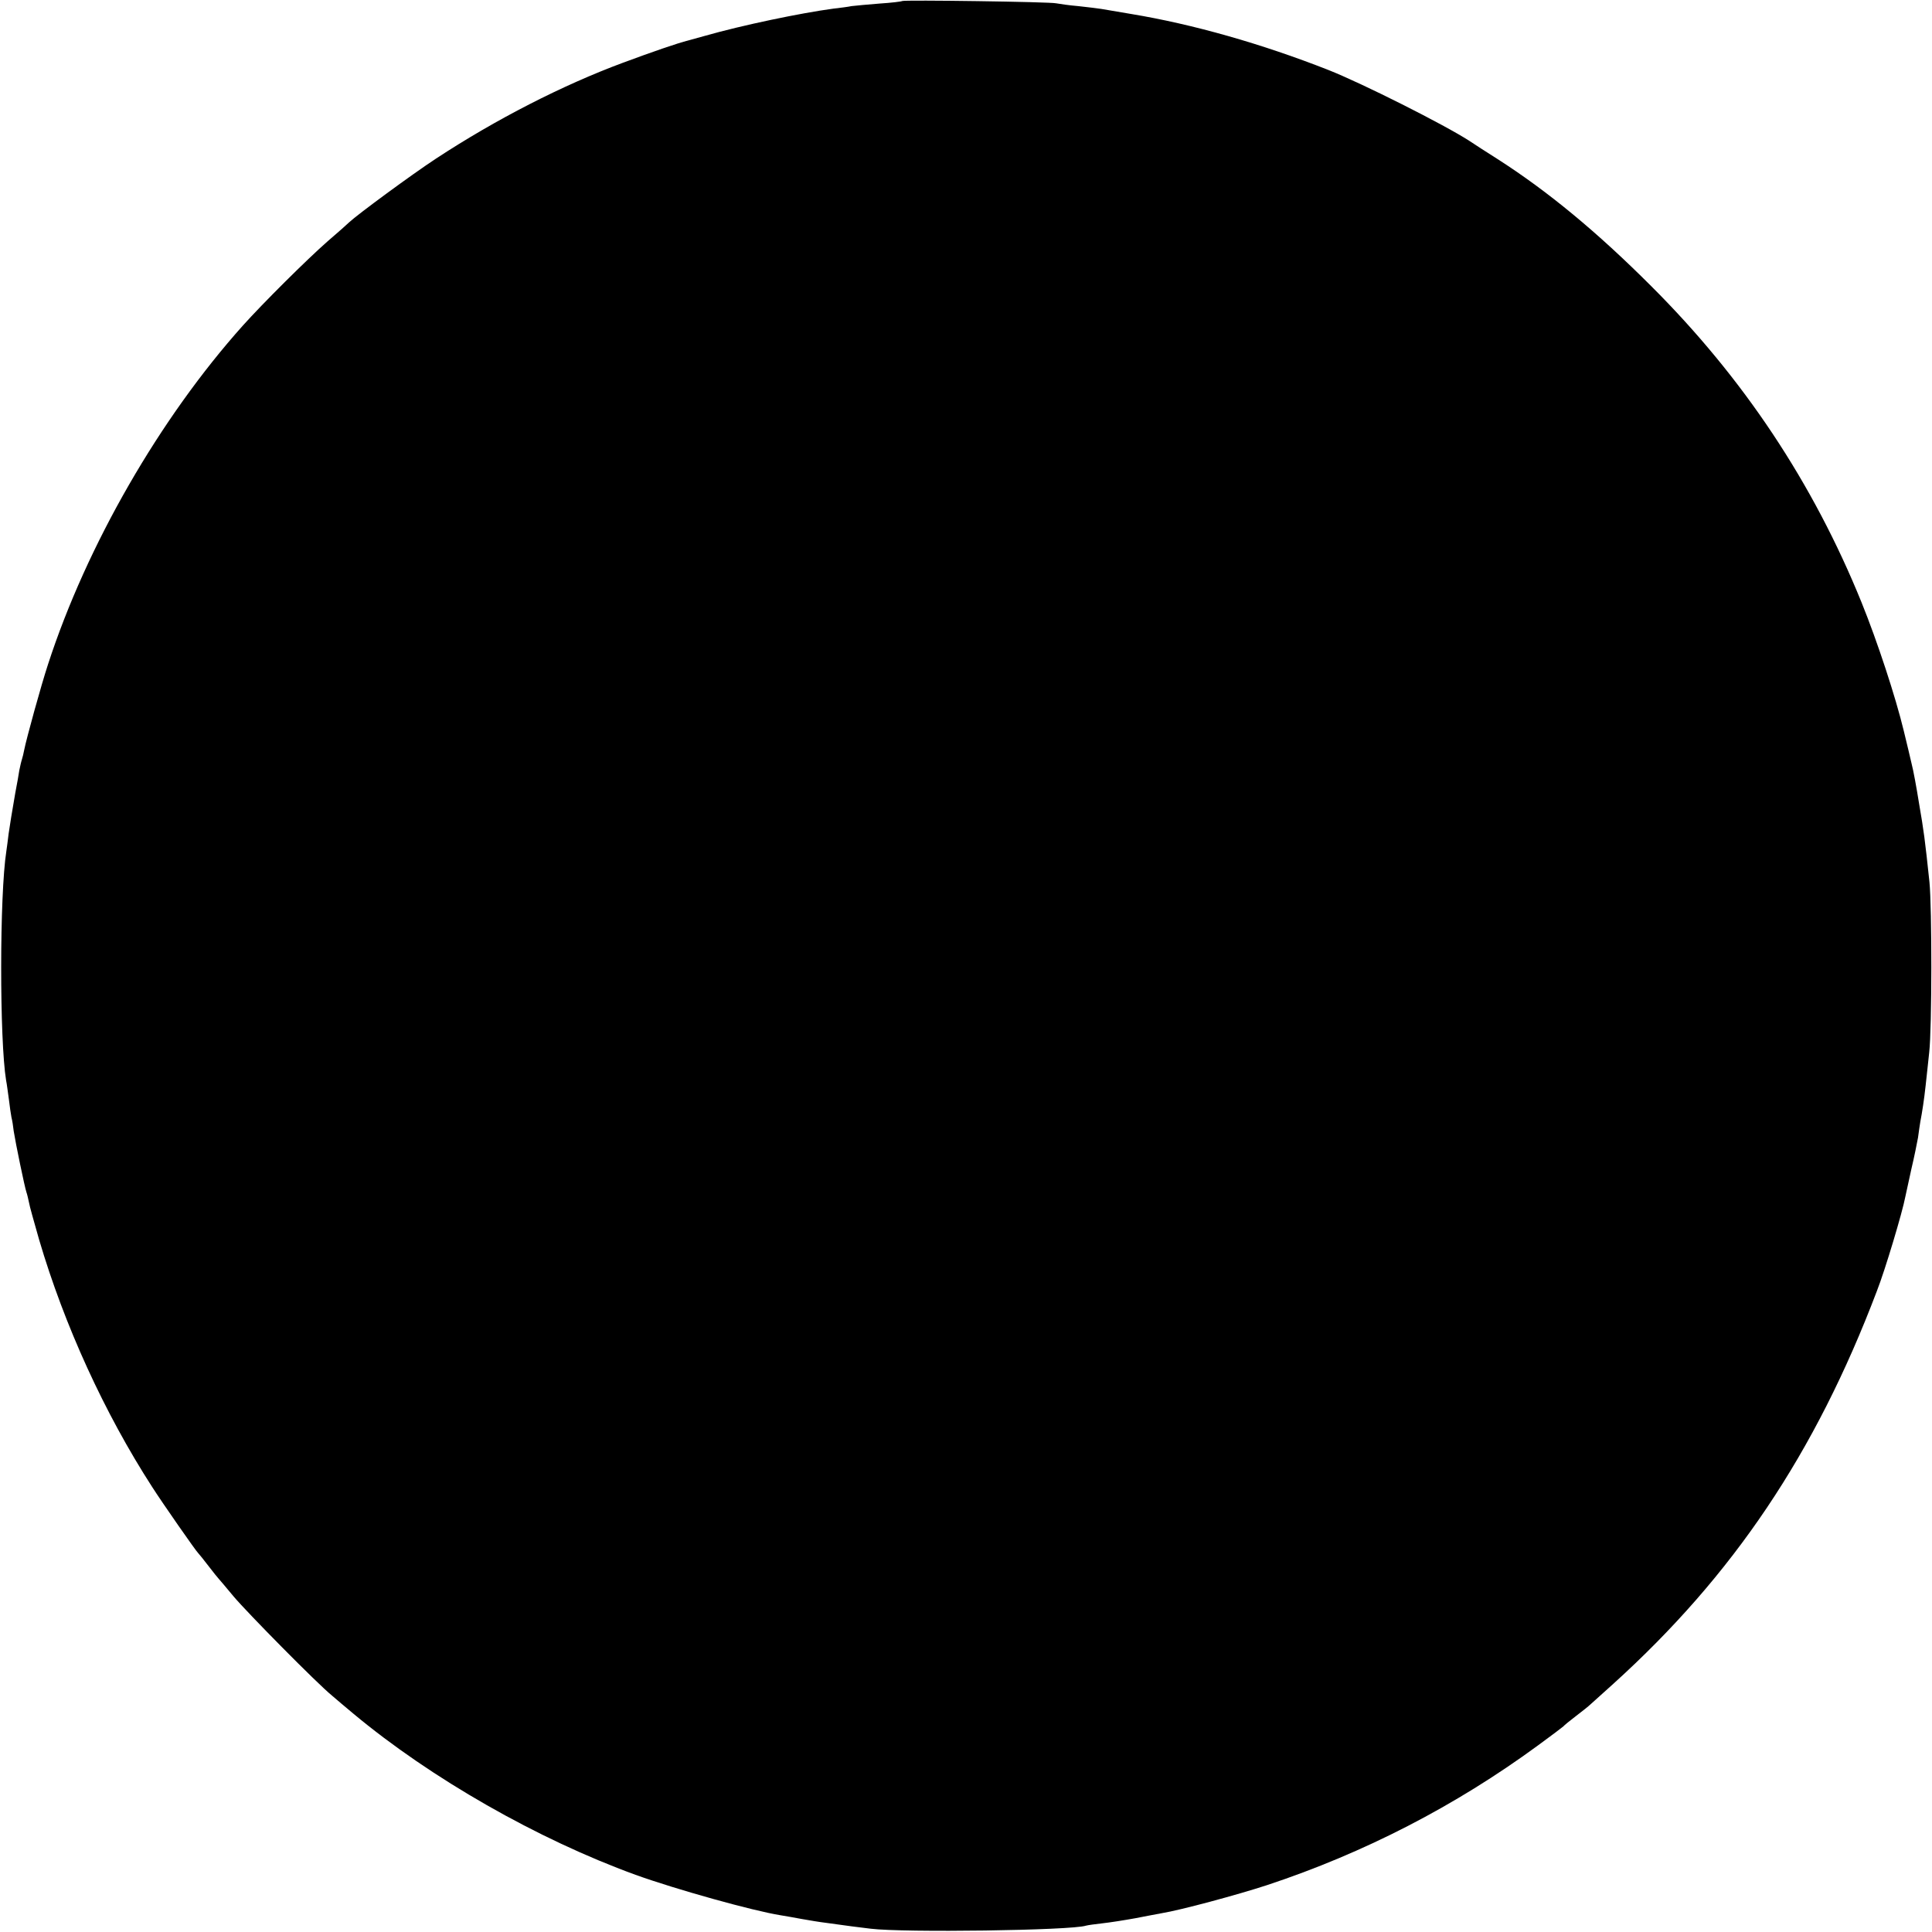 <?xml version="1.0" standalone="no"?>
<!DOCTYPE svg PUBLIC "-//W3C//DTD SVG 20010904//EN"
 "http://www.w3.org/TR/2001/REC-SVG-20010904/DTD/svg10.dtd">
<svg version="1.0" xmlns="http://www.w3.org/2000/svg"
 width="760pt" height="760pt" viewBox="0 0 760 760"
 preserveAspectRatio="xMidYMid meet">
<g transform="translate(0,760) scale(0.1,-0.1)"
fill="#000000" stroke="none">
<path d="M3549 7596 c-2 -2 -42 -7 -89 -10 -47 -4 -96 -8 -110 -10 -14 -3 -46
-7 -72 -10 -127 -17 -358 -65 -505 -107 -18 -5 -48 -13 -65 -18 -44 -11 -142
-45 -258 -88 -237 -88 -499 -222 -735 -377 -96 -63 -309 -220 -341 -250 -6 -6
-44 -40 -85 -75 -81 -71 -255 -244 -333 -331 -327 -365 -615 -865 -767 -1333
-27 -82 -85 -292 -94 -338 -2 -11 -6 -28 -9 -37 -3 -9 -7 -28 -10 -42 -2 -14
-9 -54 -16 -90 -16 -92 -18 -107 -26 -159 -3 -25 -7 -56 -9 -69 -27 -172 -27
-743 -1 -902 3 -14 7 -47 11 -75 3 -27 8 -59 10 -70 3 -11 7 -36 9 -55 7 -45
43 -220 50 -240 3 -8 7 -26 10 -40 2 -14 21 -80 40 -147 99 -336 257 -682 445
-973 39 -61 172 -252 181 -260 3 -3 21 -25 40 -50 19 -25 37 -47 40 -50 3 -3
29 -34 59 -70 54 -64 328 -342 387 -390 16 -14 54 -46 84 -71 306 -255 725
-494 1110 -634 161 -58 463 -142 570 -159 19 -3 58 -10 85 -15 28 -5 70 -12
95 -15 93 -13 117 -16 175 -23 129 -16 790 -7 847 12 7 2 36 6 63 9 28 3 86
12 130 20 44 9 91 17 105 20 74 12 297 72 416 111 380 126 738 310 1064 549
52 38 97 72 100 75 3 4 25 22 50 41 25 19 50 39 56 45 6 5 47 42 90 81 472
427 795 907 1037 1545 33 84 101 312 112 371 3 14 14 64 24 110 11 46 22 101
26 123 3 23 7 50 9 62 7 36 15 87 21 143 3 30 10 89 14 130 11 95 11 570 1
670 -18 170 -22 200 -41 310 -10 63 -23 133 -29 155 -5 22 -19 81 -31 130 -32
133 -104 352 -166 505 -191 471 -465 883 -828 1245 -211 211 -405 372 -605
500 -41 26 -91 58 -110 71 -99 64 -423 227 -555 279 -262 103 -533 180 -775
220 -52 9 -105 18 -118 20 -13 2 -53 7 -90 11 -37 3 -76 9 -87 11 -22 6 -601
14 -606 9z"/>
</g>
</svg>
